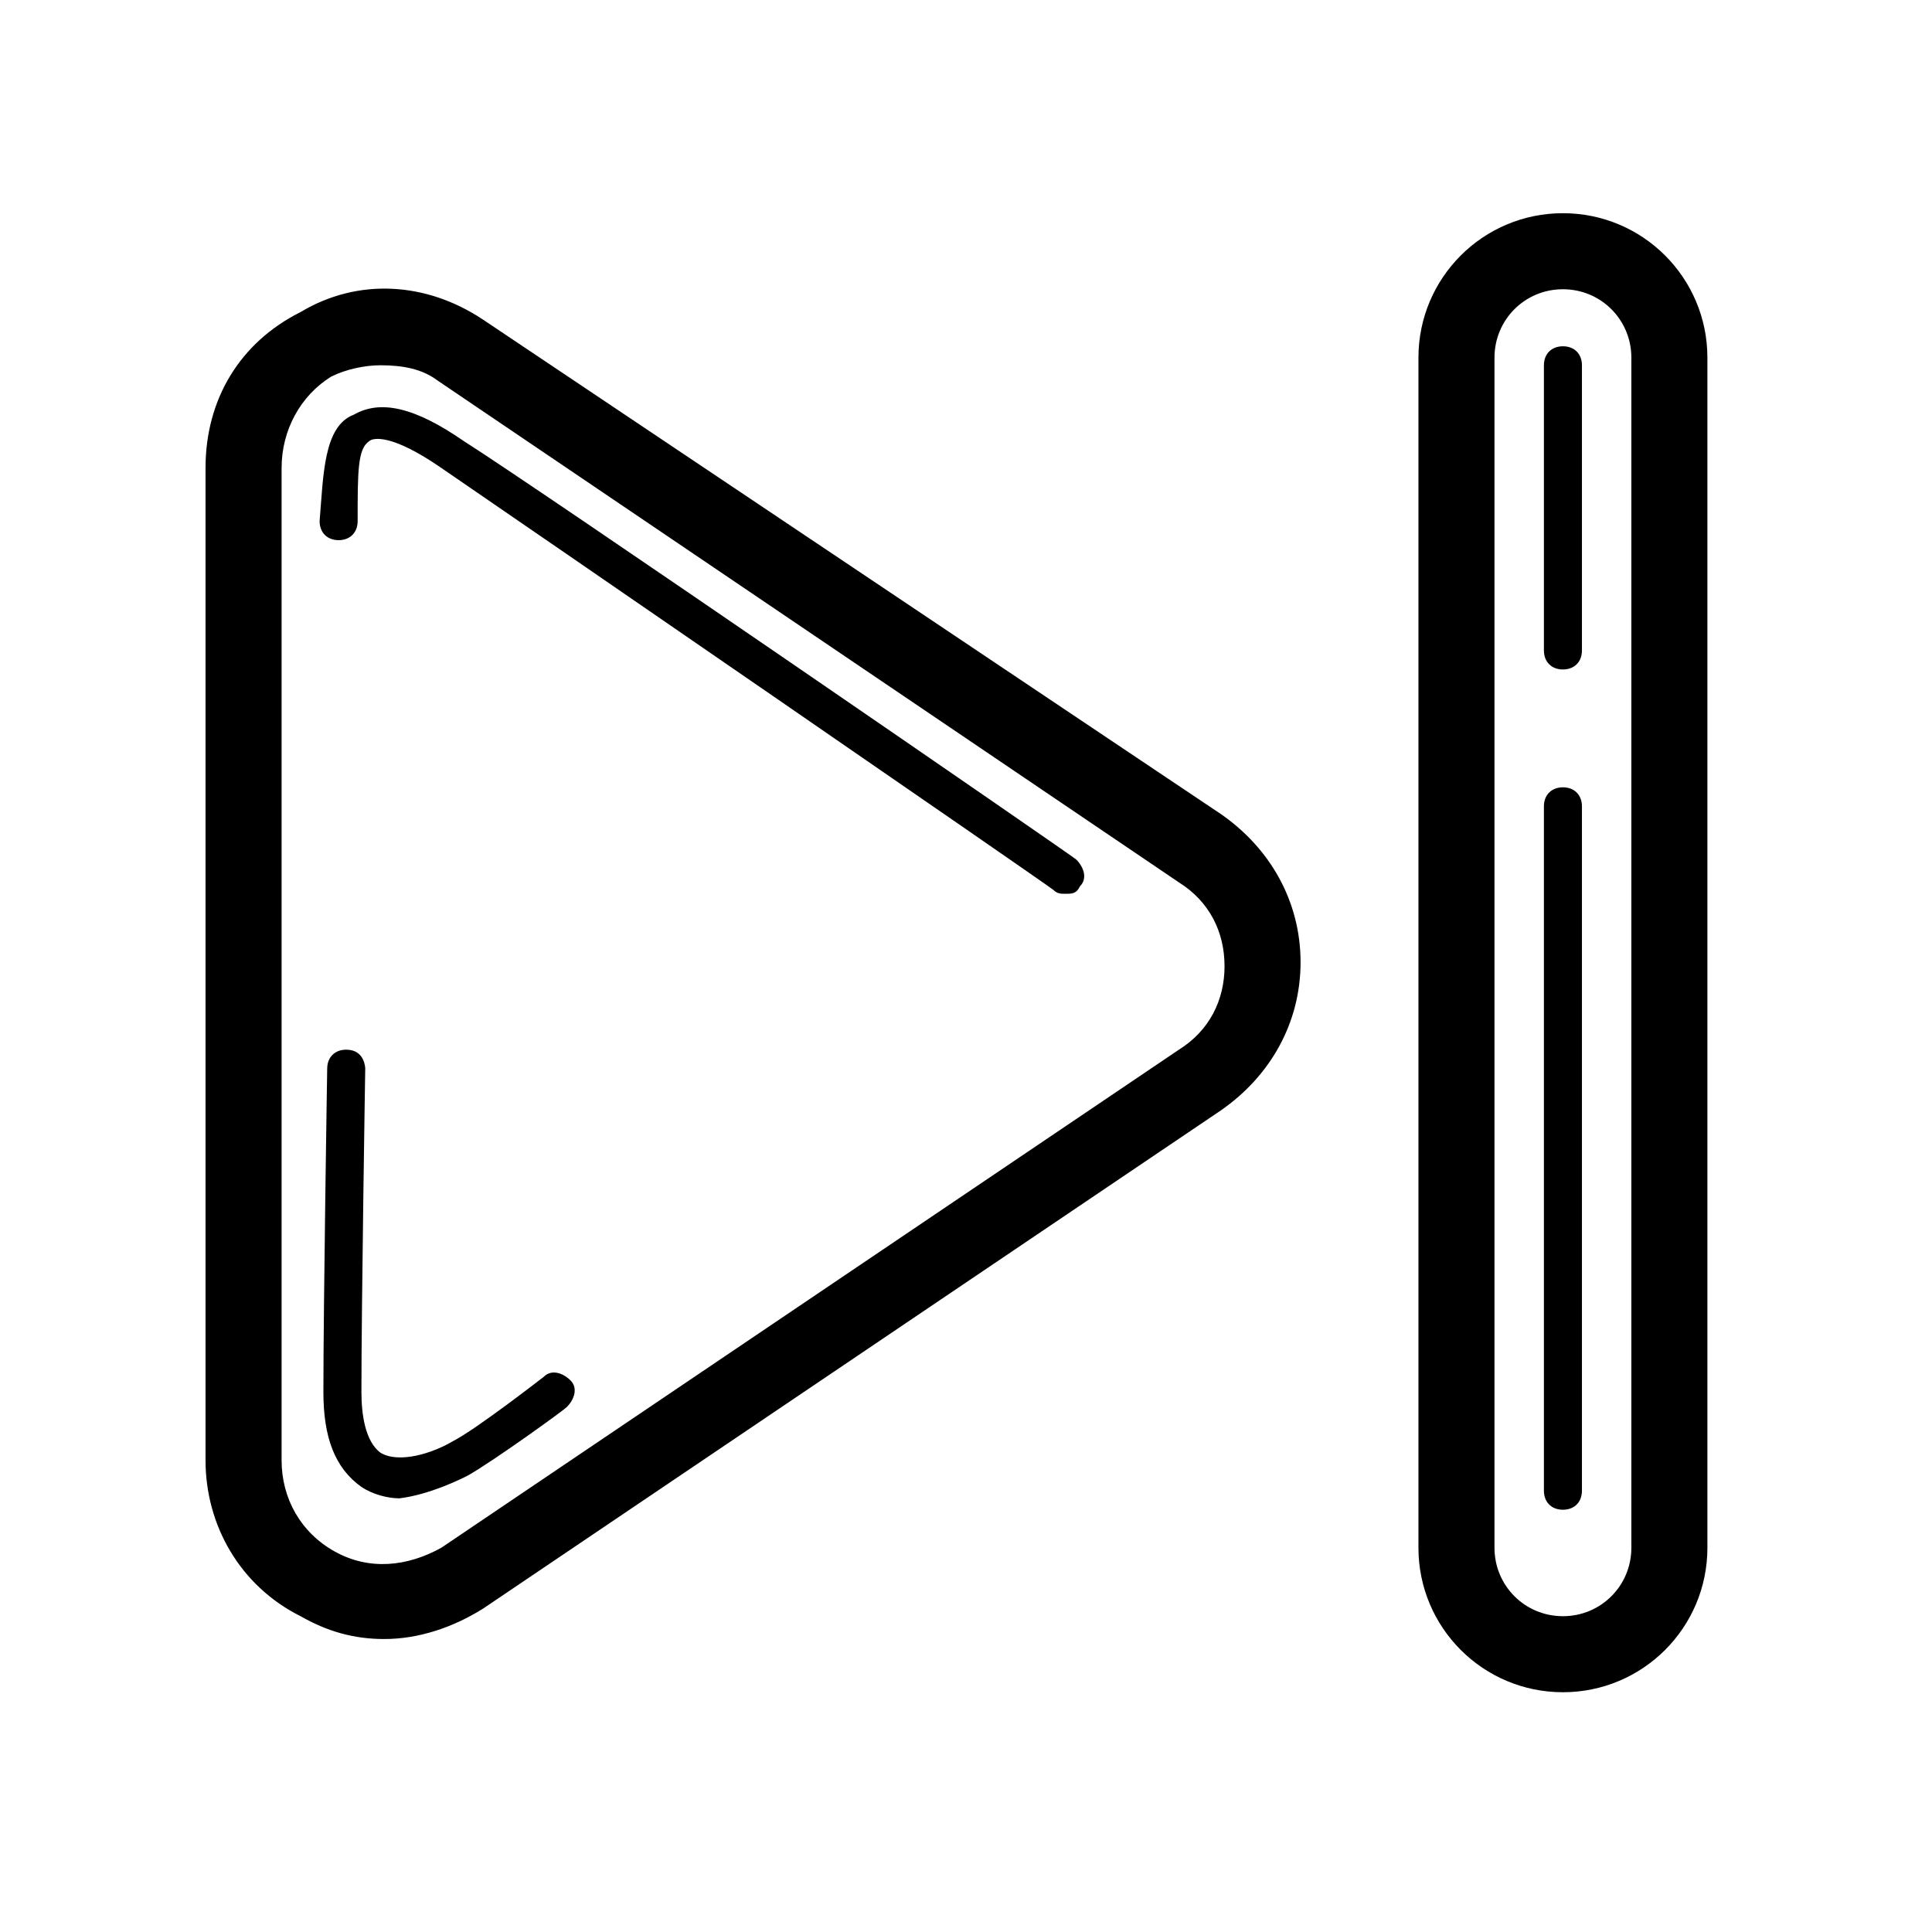<?xml version="1.0" encoding="UTF-8"?>
<!-- Uploaded to: SVG Repo, www.svgrepo.com, Generator: SVG Repo Mixer Tools -->
<svg fill="#000000" width="800px" height="800px" version="1.1" viewBox="144 144 512 512" xmlns="http://www.w3.org/2000/svg">
 <path d="m429.22 371.79c2.016 2.016 3.023 5.039 1.008 7.055-1.008 2.016-2.016 2.016-4.031 2.016-1.008 0-2.016 0-3.023-1.008-1.008-1.008-143.08-98.746-162.23-111.85-13.098-9.07-18.137-8.062-19.145-7.055-3.019 2.016-3.019 8.062-3.019 21.16 0 3.023-2.016 5.039-5.039 5.039-3.023 0-5.039-2.016-5.039-5.039 1.008-12.09 1.008-25.191 9.07-28.215 7.055-4.031 16.121-2.016 29.223 7.055 19.141 12.094 161.21 109.83 162.22 110.84zm-141.07 137.04s-18.137 14.105-24.184 17.129c-5.039 3.023-14.105 6.047-19.145 3.023-4.031-3.023-5.039-10.078-5.039-16.121 0-23.176 1.008-85.648 1.008-85.648s0-5.039-5.039-5.039c-3.023 0-5.039 2.016-5.039 5.039 0 0-1.008 62.473-1.008 85.648 0 12.09 3.023 20.152 10.078 25.191 3.023 2.016 7.055 3.023 10.078 3.023 8.062-1.008 16.121-5.039 18.137-6.047 7.055-4.031 25.191-17.129 26.199-18.137 2.016-2.016 3.023-5.039 1.008-7.055s-5.039-3.023-7.055-1.008zm308.33-270.04v315.38c0 21.16-17.129 38.289-38.289 38.289-21.16 0-38.289-17.129-38.289-38.289v-315.38c0-21.16 17.129-38.289 38.289-38.289 21.16-0.004 38.289 17.129 38.289 38.289zm-20.152 0c0-10.078-8.062-18.137-18.137-18.137-10.078-0.004-18.137 8.059-18.137 18.137v315.38c0 10.078 8.062 18.137 18.137 18.137 10.078 0 18.137-8.062 18.137-18.137zm-87.664 160.21c0 16.121-8.062 30.23-21.16 39.297l-195.48 132c-8.062 5.039-17.129 8.062-26.199 8.062-8.062 0-15.113-2.016-22.168-6.047-16.121-8.059-25.188-24.184-25.188-41.312v-262.99c0-18.137 9.07-33.25 25.191-41.312 15.113-9.066 33.25-8.059 48.363 2.016l195.48 130.99c13.102 9.066 21.16 23.172 21.16 39.297zm-20.152 1.008c0-9.07-4.031-17.129-12.09-22.168l-196.48-133.01c-4.031-3.023-9.07-4.031-15.113-4.031-4.031 0-9.07 1.008-13.098 3.023-8.066 5.039-13.102 14.109-13.102 24.184v262.99c0 10.078 5.039 19.145 14.105 24.184 9.07 5.039 19.145 4.031 28.215-1.008l195.48-132c8.059-5.035 12.09-13.098 12.09-22.164zm89.68-164.24c-3.023 0-5.039 2.016-5.039 5.039v75.57c0 3.023 2.016 5.039 5.039 5.039 3.023 0 5.039-2.016 5.039-5.039v-75.574c0-3.019-2.016-5.035-5.039-5.035zm0 116.88c-3.023 0-5.039 2.016-5.039 5.039v181.37c0 3.023 2.016 5.039 5.039 5.039 3.023 0 5.039-2.016 5.039-5.039v-181.37c0-3.023-2.016-5.039-5.039-5.039z"/>
</svg>